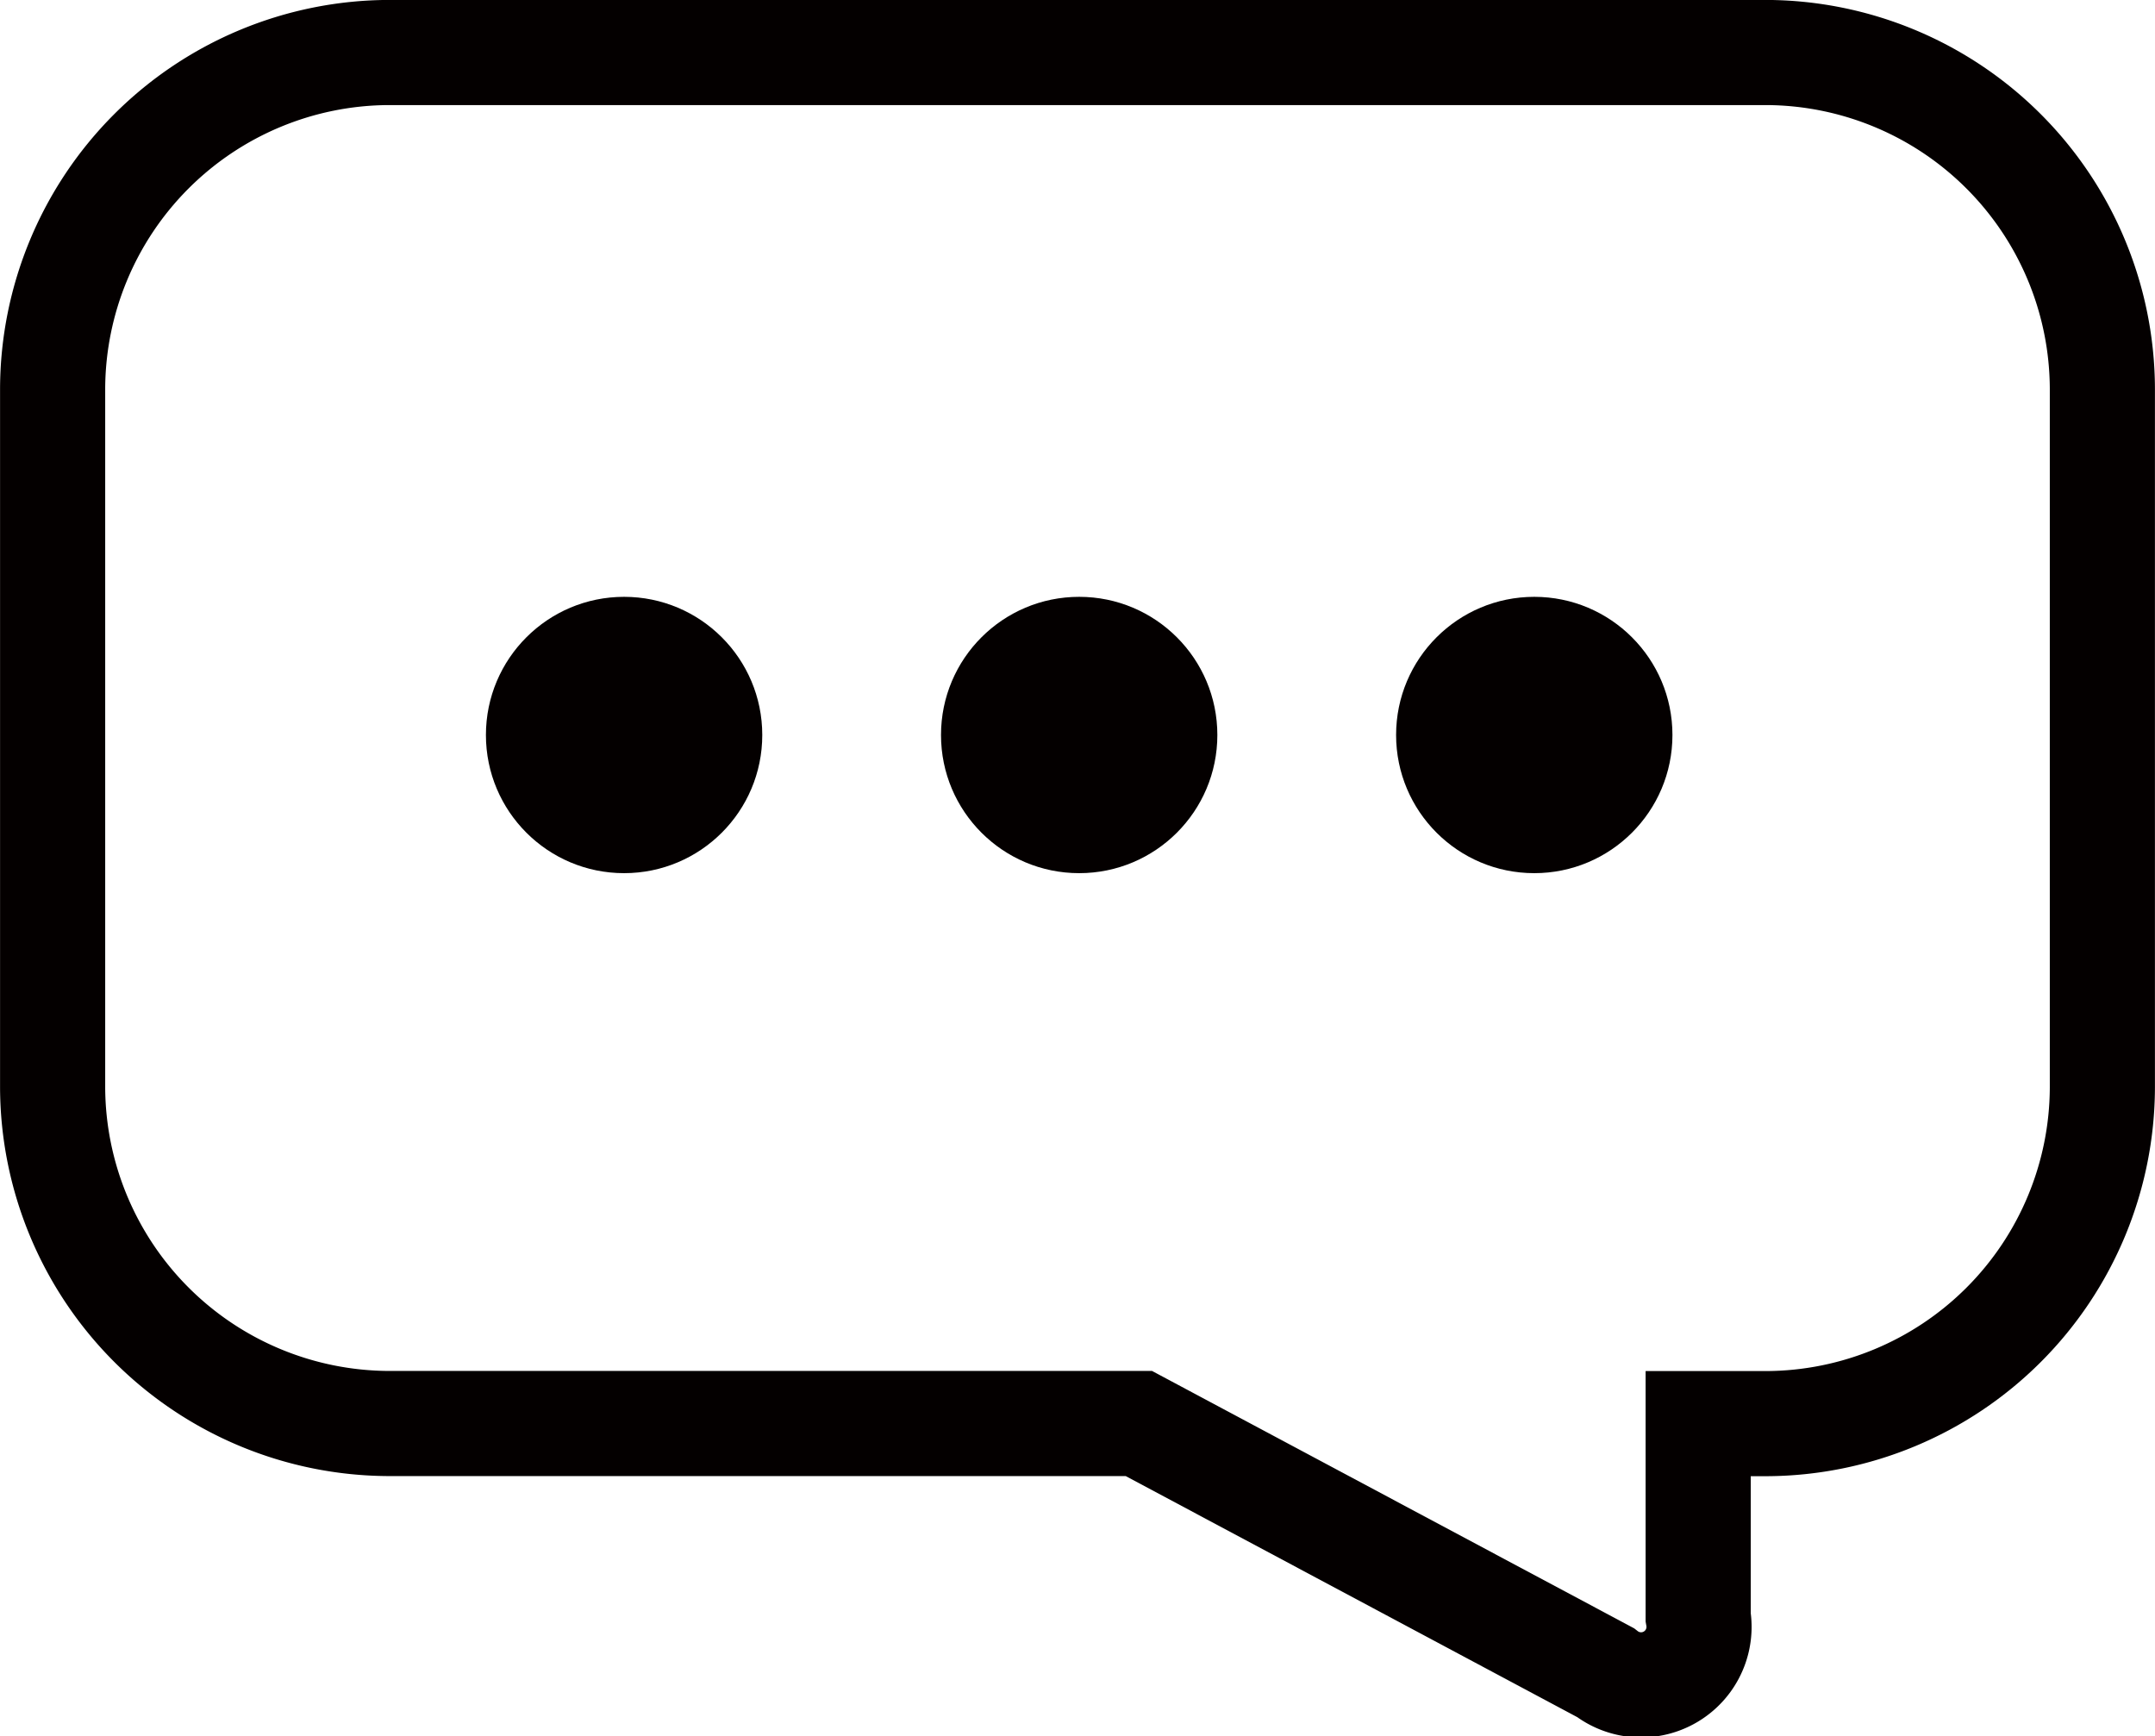 <svg xmlns="http://www.w3.org/2000/svg" width="18.591" height="14.979" viewBox="0 0 18.591 14.979">
  <g id="レイヤー_2" data-name="レイヤー 2">
    <g id="ヘッダー">
      <g>
        <path d="M15.237.453H3.354a2.91,2.91,0,0,0-2.9,2.9V9.381a2.91,2.91,0,0,0,2.9,2.9H9.825L13.85,14.43a.5.5,0,0,0,.8-.48V12.282h.587a2.909,2.909,0,0,0,2.9-2.9V3.354A2.91,2.91,0,0,0,15.237.453Z" fill="none" stroke="#040000" stroke-miterlimit="10" stroke-width="0.907"/>
        <g>
          <circle cx="5.384" cy="6.341" r="1.192" fill="#040000"/>
          <circle cx="9.31" cy="6.341" r="1.192" fill="#040000"/>
          <circle cx="13.236" cy="6.341" r="1.192" fill="#040000"/>
        </g>
      </g>
    </g>
  </g>
</svg>
